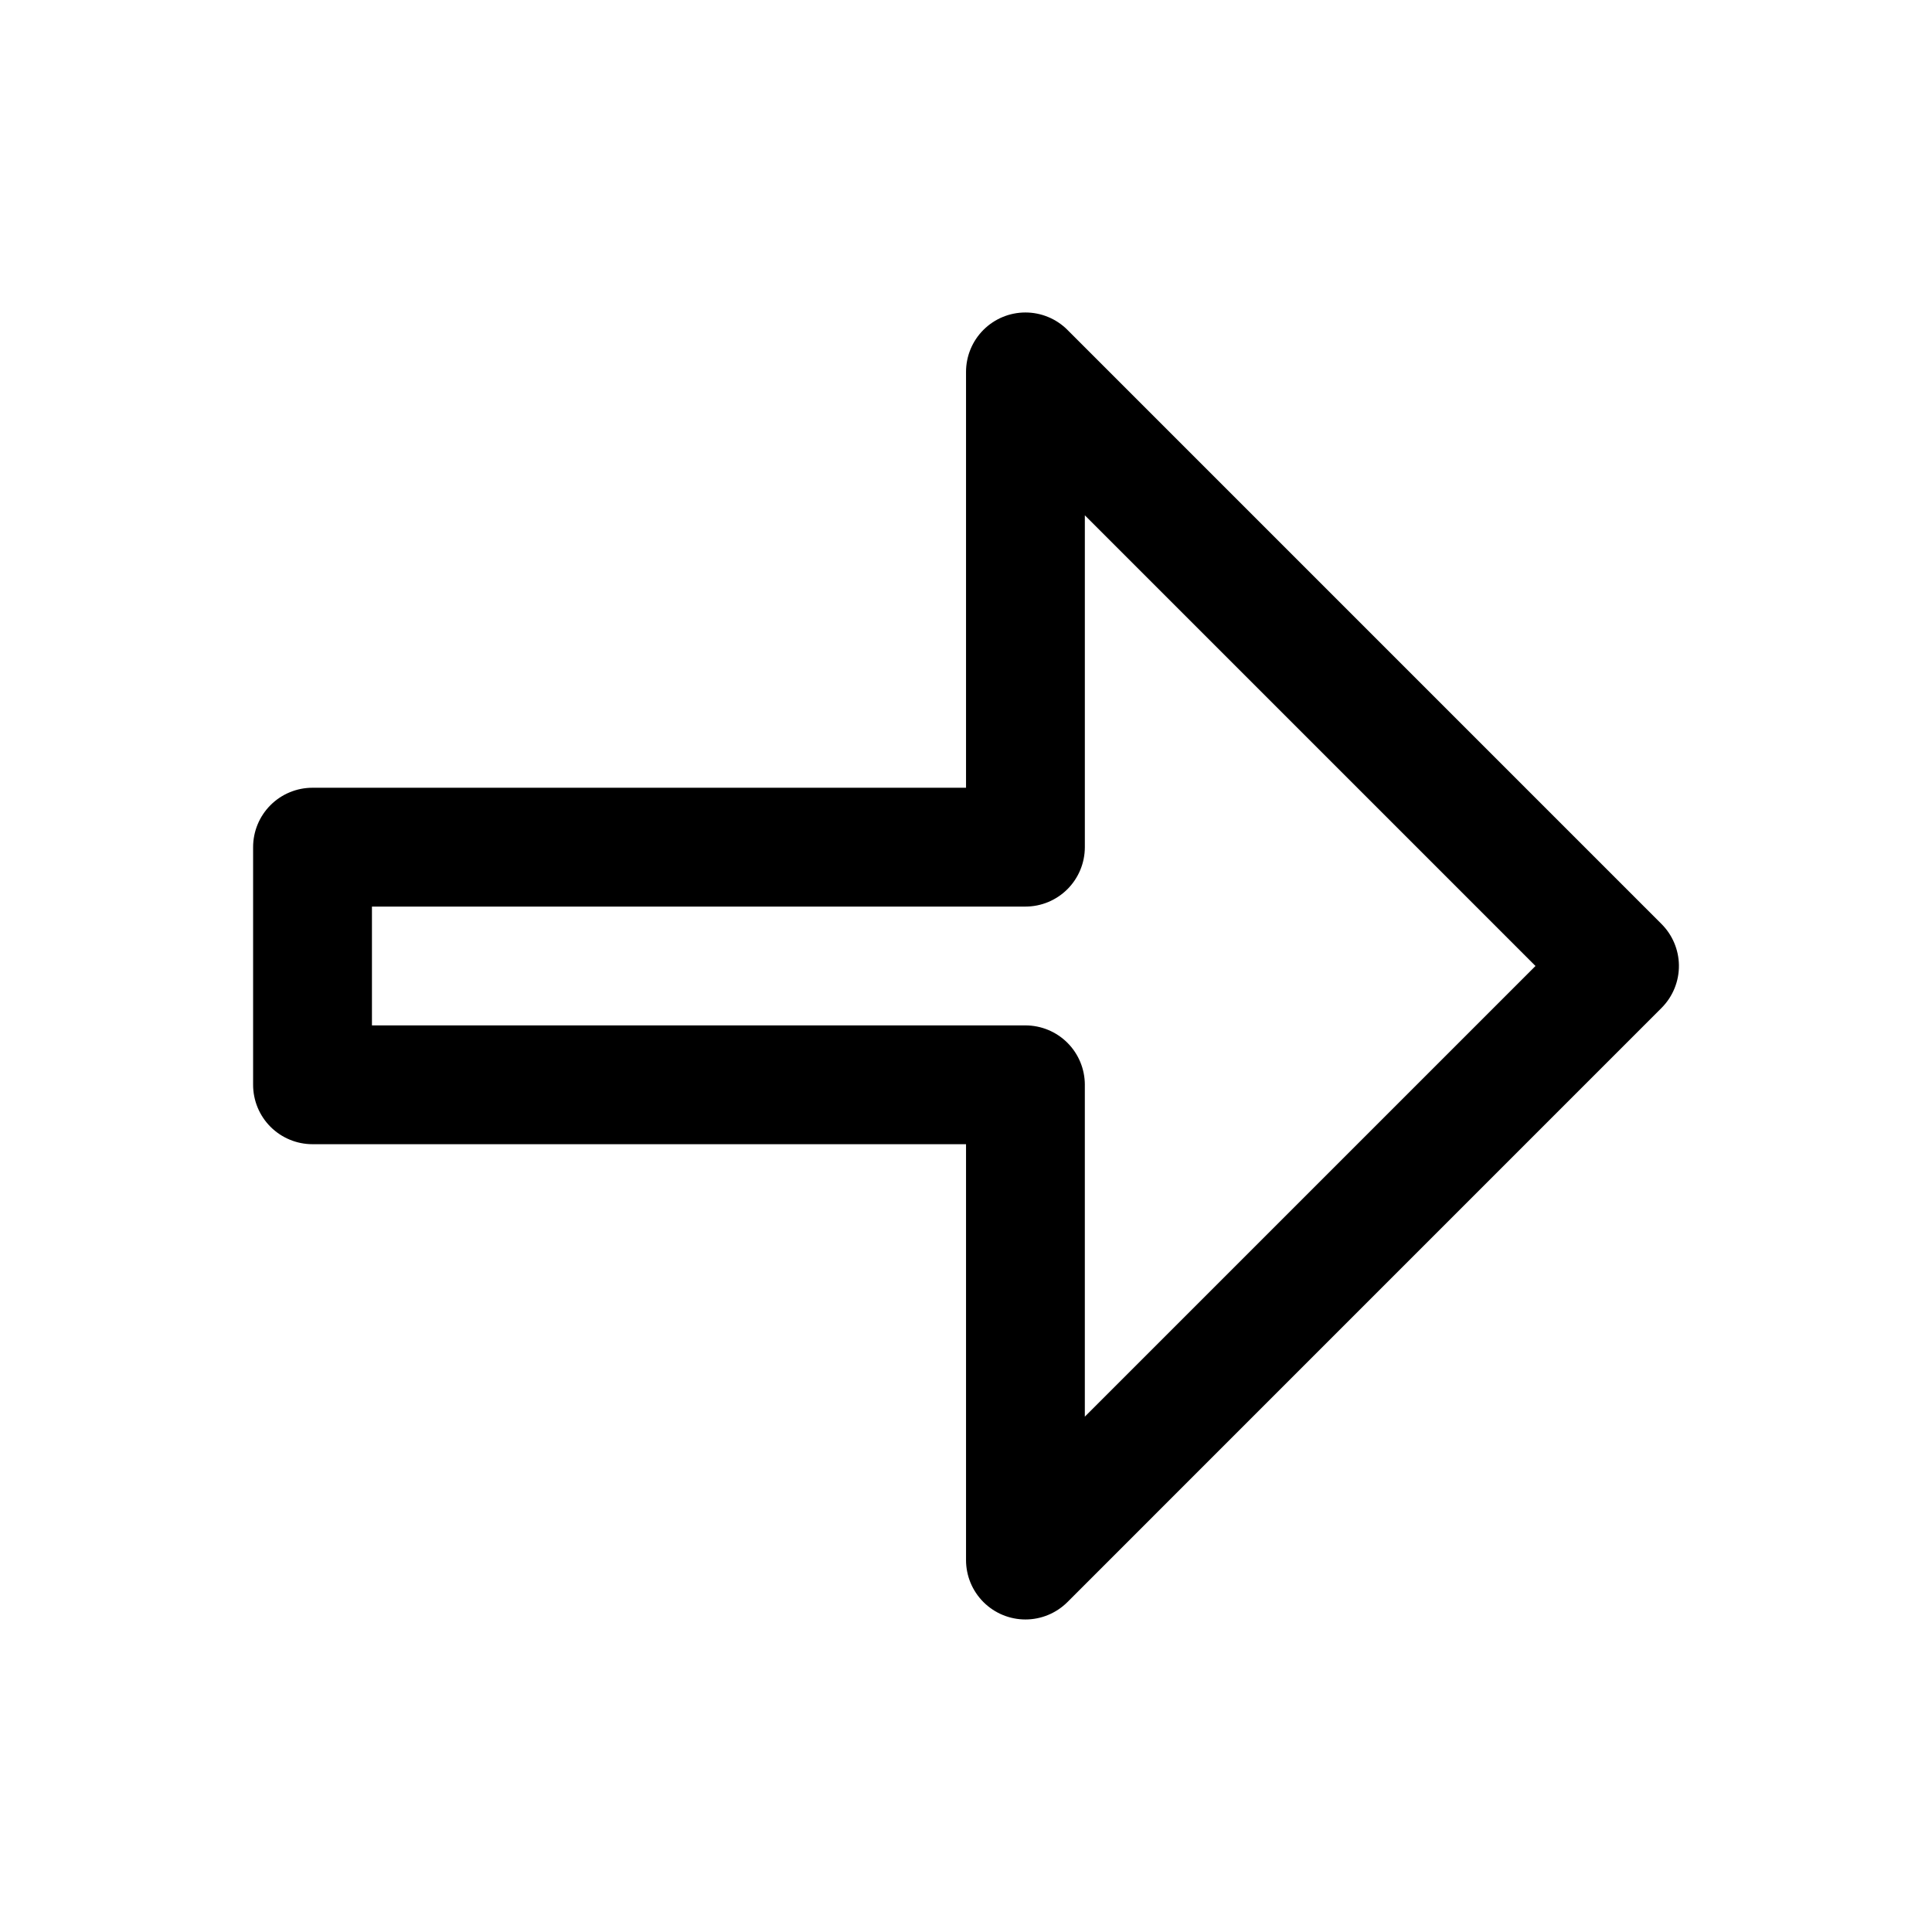 <?xml version="1.0" encoding="UTF-8"?>
<!-- Uploaded to: ICON Repo, www.svgrepo.com, Generator: ICON Repo Mixer Tools -->
<svg fill="#000000" width="800px" height="800px" version="1.1" viewBox="144 144 512 512" xmlns="http://www.w3.org/2000/svg">
 <path d="m588.93 399.75c-0.062-4.09-1.719-7.992-4.613-10.883l-31.488-31.488-125.95-125.96h0.004c-2.953-2.953-6.957-4.609-11.133-4.609-4.176 0-8.18 1.66-11.129 4.609-2.953 2.953-4.613 6.957-4.613 11.133v110.21h-173.19c-4.176 0-8.18 1.656-11.133 4.609-2.949 2.953-4.609 6.957-4.609 11.133v62.98c0 4.172 1.66 8.18 4.609 11.129 2.953 2.953 6.957 4.613 11.133 4.613h173.19v110.21c0 4.176 1.66 8.18 4.613 11.129 2.949 2.953 6.953 4.613 11.129 4.613 4.176 0 8.18-1.66 11.133-4.609l125.95-125.96 31.488-31.488h-0.004c3.016-3.012 4.68-7.117 4.613-11.379zm-38.008 0.246-119.43 119.43v-87.949l0.004 0.008c-0.004-4.176-1.66-8.184-4.613-11.133-2.953-2.953-6.957-4.613-11.133-4.613h-173.18v-31.488h173.18c4.176 0 8.18-1.66 11.133-4.613s4.609-6.957 4.613-11.133v-87.945l99.078 99.078z"/>
</svg>
